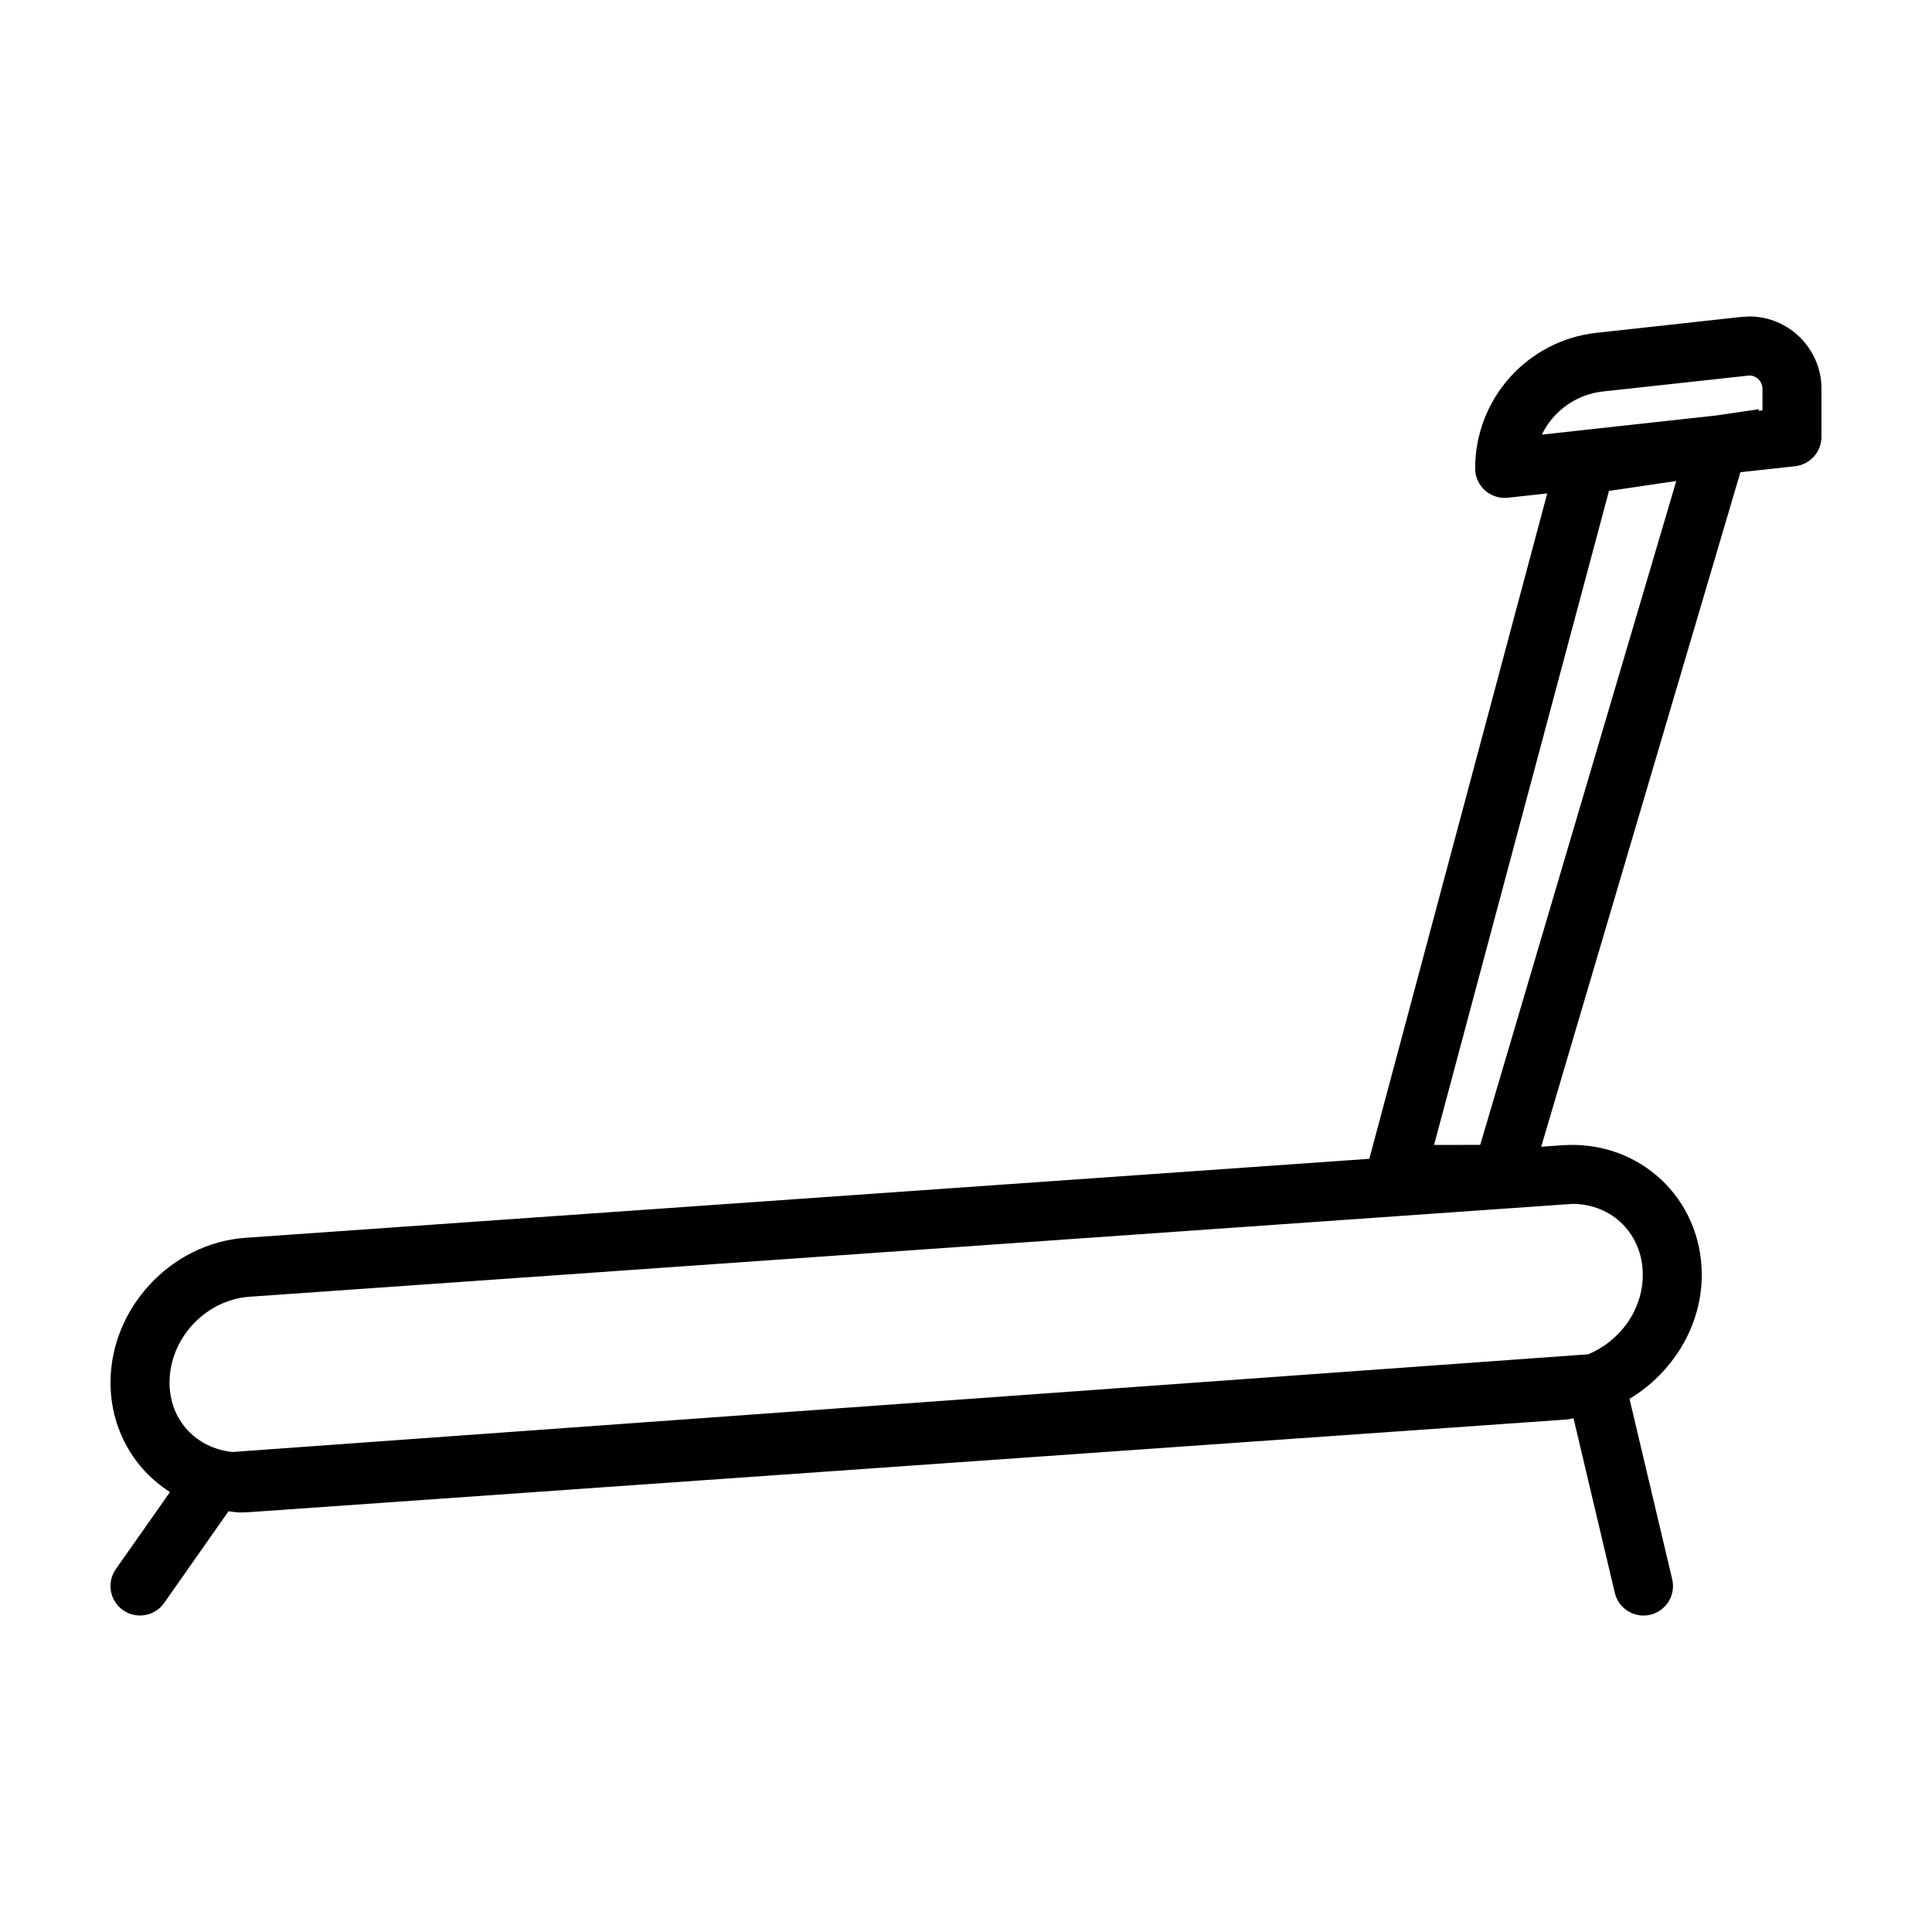<?xml version="1.0" encoding="UTF-8"?>
<!-- Uploaded to: ICON Repo, www.iconrepo.com, Generator: ICON Repo Mixer Tools -->
<svg fill="#000000" width="800px" height="800px" version="1.1" viewBox="144 144 512 512" xmlns="http://www.w3.org/2000/svg">
 <path d="m607.58 227.87c-0.293 0-1.812 0.086-2.106 0.117l-38.34 4.207c-18.355 2.019-32.203 17.469-32.203 35.938 0 2.223 0.945 4.332 2.602 5.824 1.449 1.289 3.309 1.996 5.219 1.996 0.293 0 0.562-0.016 0.855-0.047l10.43-1.148-47.152 176.34-297.78 20.93c-19.738 1.375-35.816 18.582-35.816 38.355 0 12.367 6.227 22.969 15.758 29.031l-14.344 20.41c-2.484 3.531-1.633 8.414 1.91 10.891 3.512 2.469 8.398 1.633 10.887-1.91l17.043-24.285h0.059c1.008 0.082 1.969 0.297 3.008 0.297 0.855 0 1.727-0.031 2.602-0.09l348.95-24.539c0.629-0.051 1.223-0.246 1.832-0.324l10.949 46.262c0.84 3.582 4.062 6.012 7.602 6.012 0.594 0 1.188-0.059 1.805-0.215 4.195-0.992 6.797-5.203 5.801-9.406l-11.316-47.801c11.332-6.828 19.148-19.16 19.148-32.875 0-20.152-16.43-35.742-36.918-34.34l-5.633 0.402 52.793-178.76 14.523-1.594c3.949-0.449 6.961-3.805 6.961-7.789v-12.727c0-10.562-8.578-19.164-19.133-19.164zm-46.918 235.17c10.66 0 18.691 8.082 18.691 18.793 0 9.344-6.09 17.633-14.488 21.07l-359.34 25.891c-9.543-1.043-16.594-8.434-16.594-18.398 0-11.73 9.543-21.941 21.285-22.754zm-24.387-15.637-12.234 0.02 46.355-173.33 17.836-2.625zm74.801-194.65-1.039 0.117 0.121-0.43-11.148 1.641-46.402 5.098c2.977-6.168 8.992-10.652 16.234-11.441l38.734-4.227c1.926 0 3.496 1.582 3.496 3.527v5.715z"/>
</svg>